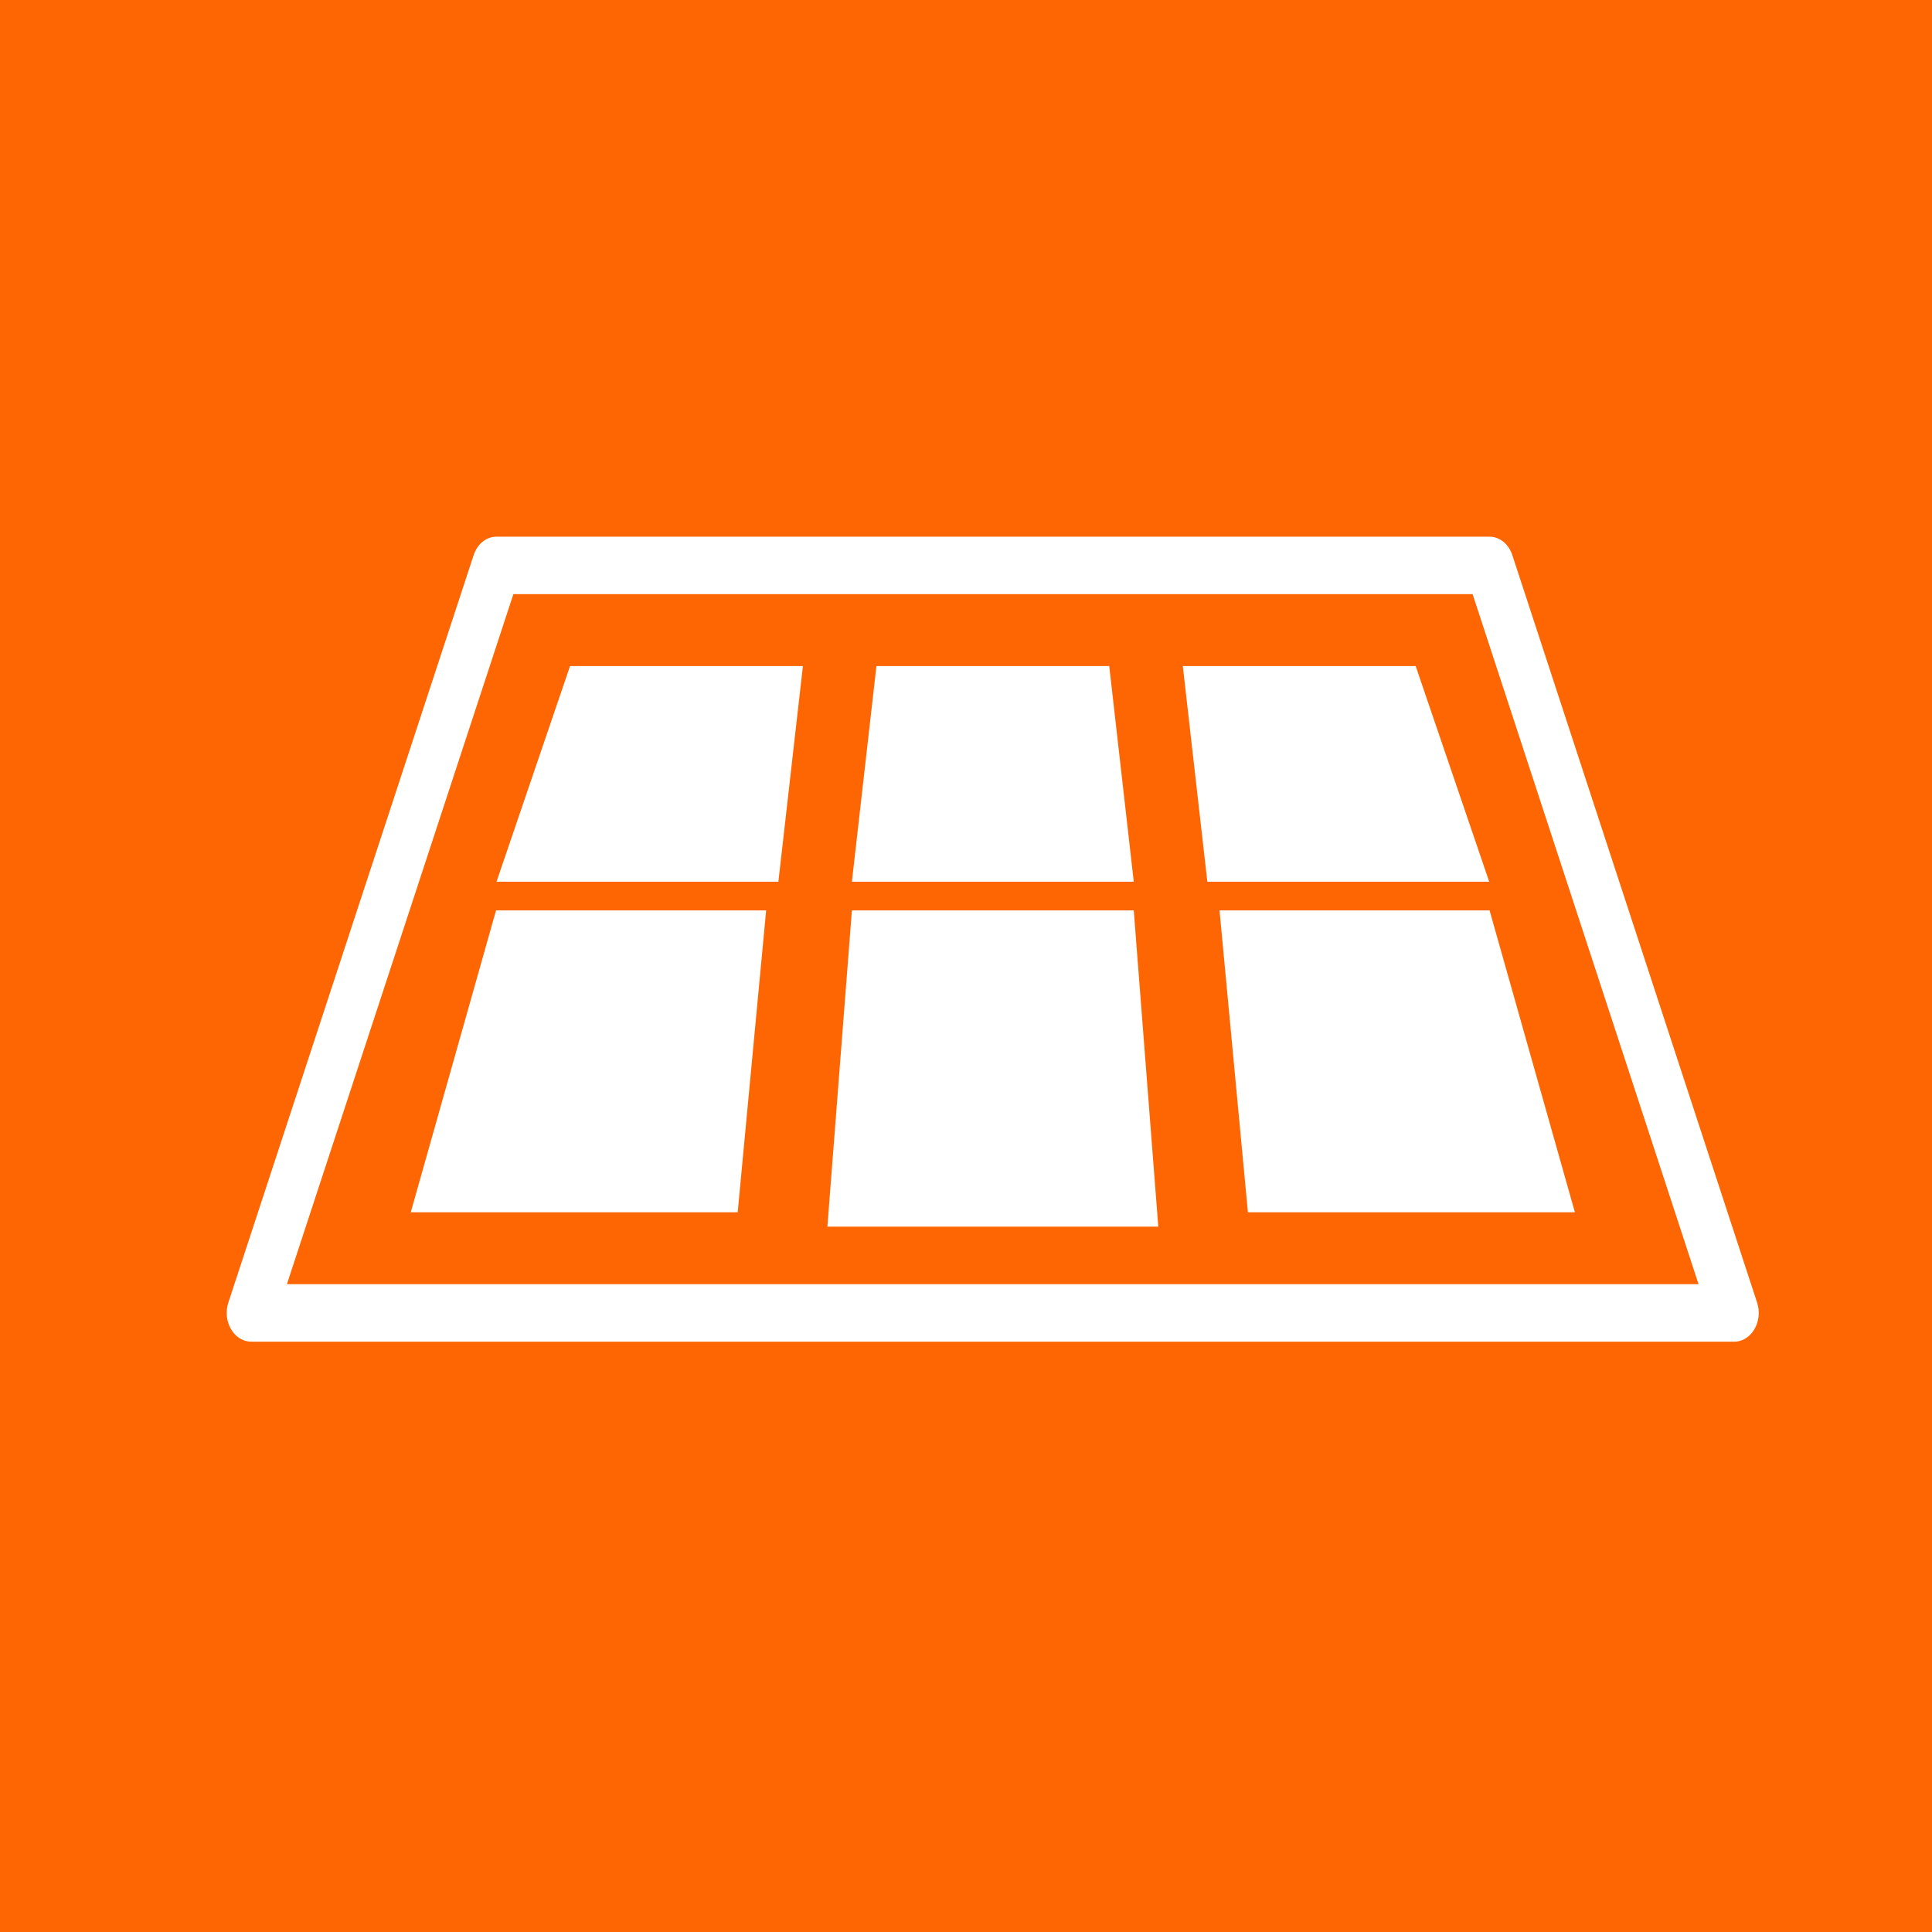 <?xml version="1.0" encoding="UTF-8" standalone="no"?>
<svg width="36px" height="36px" viewBox="0 0 36 36" version="1.1" xmlns="http://www.w3.org/2000/svg" xmlns:xlink="http://www.w3.org/1999/xlink">
    <!-- Generator: Sketch 41.2 (35397) - http://www.bohemiancoding.com/sketch -->
    <title>renewable energy/pvsystem</title>
    <desc>Created with Sketch.</desc>
    <defs></defs>
    <g id="Page-1" stroke="none" stroke-width="1" fill="none" fill-rule="evenodd">
        <g id="energy" transform="translate(-250, -1904)">
            <g id="renewable-energy/pvsystem" transform="translate(250, 1904)">
                <rect id="Rectangle-4-Copy-2" fill="#FD6602" x="0" y="0" width="36" height="36"></rect>
                <g id="Group-5" transform="translate(4, 10)" fill="#FFFFFF">
                    <polygon id="Rectangle-3" points="11.874 6.964 17.126 6.964 17.583 12.857 11.417 12.857"></polygon>
                    <polygon id="Rectangle-3-Copy" points="12.331 2.411 16.669 2.411 17.126 6.429 11.874 6.429"></polygon>
                    <path d="M23.44,1.071 L27.65,13.929 L1.346,13.929 L5.566,1.071 L23.44,1.071 Z M5.252,0 C5.063,0 4.894,0.136 4.826,0.343 L0.255,14.272 C0.14,14.623 0.361,15 0.681,15 L28.315,15 C28.635,15 28.856,14.623 28.741,14.272 L24.18,0.344 C24.112,0.137 23.943,0 23.754,0 L5.252,0 Z" id="Path-7"></path>
                    <polygon id="Rectangle-2" points="6.622 2.411 10.961 2.411 10.504 6.429 5.252 6.429"></polygon>
                    <polygon id="Rectangle-2-Copy-2" transform="translate(20.894, 4.42) scale(-1, 1) translate(-20.894, -4.42) " points="19.409 2.411 23.748 2.411 23.291 6.429 18.039 6.429"></polygon>
                    <polygon id="Rectangle-2-Copy" points="5.243 6.964 10.276 6.964 9.746 12.589 3.654 12.589"></polygon>
                    <polygon id="Rectangle-2-Copy-3" transform="translate(22.035, 9.777) scale(-1, 1) translate(-22.035, -9.777) " points="20.314 6.964 25.346 6.964 24.817 12.589 18.724 12.589"></polygon>
                </g>
            </g>
        </g>
    </g>
</svg>